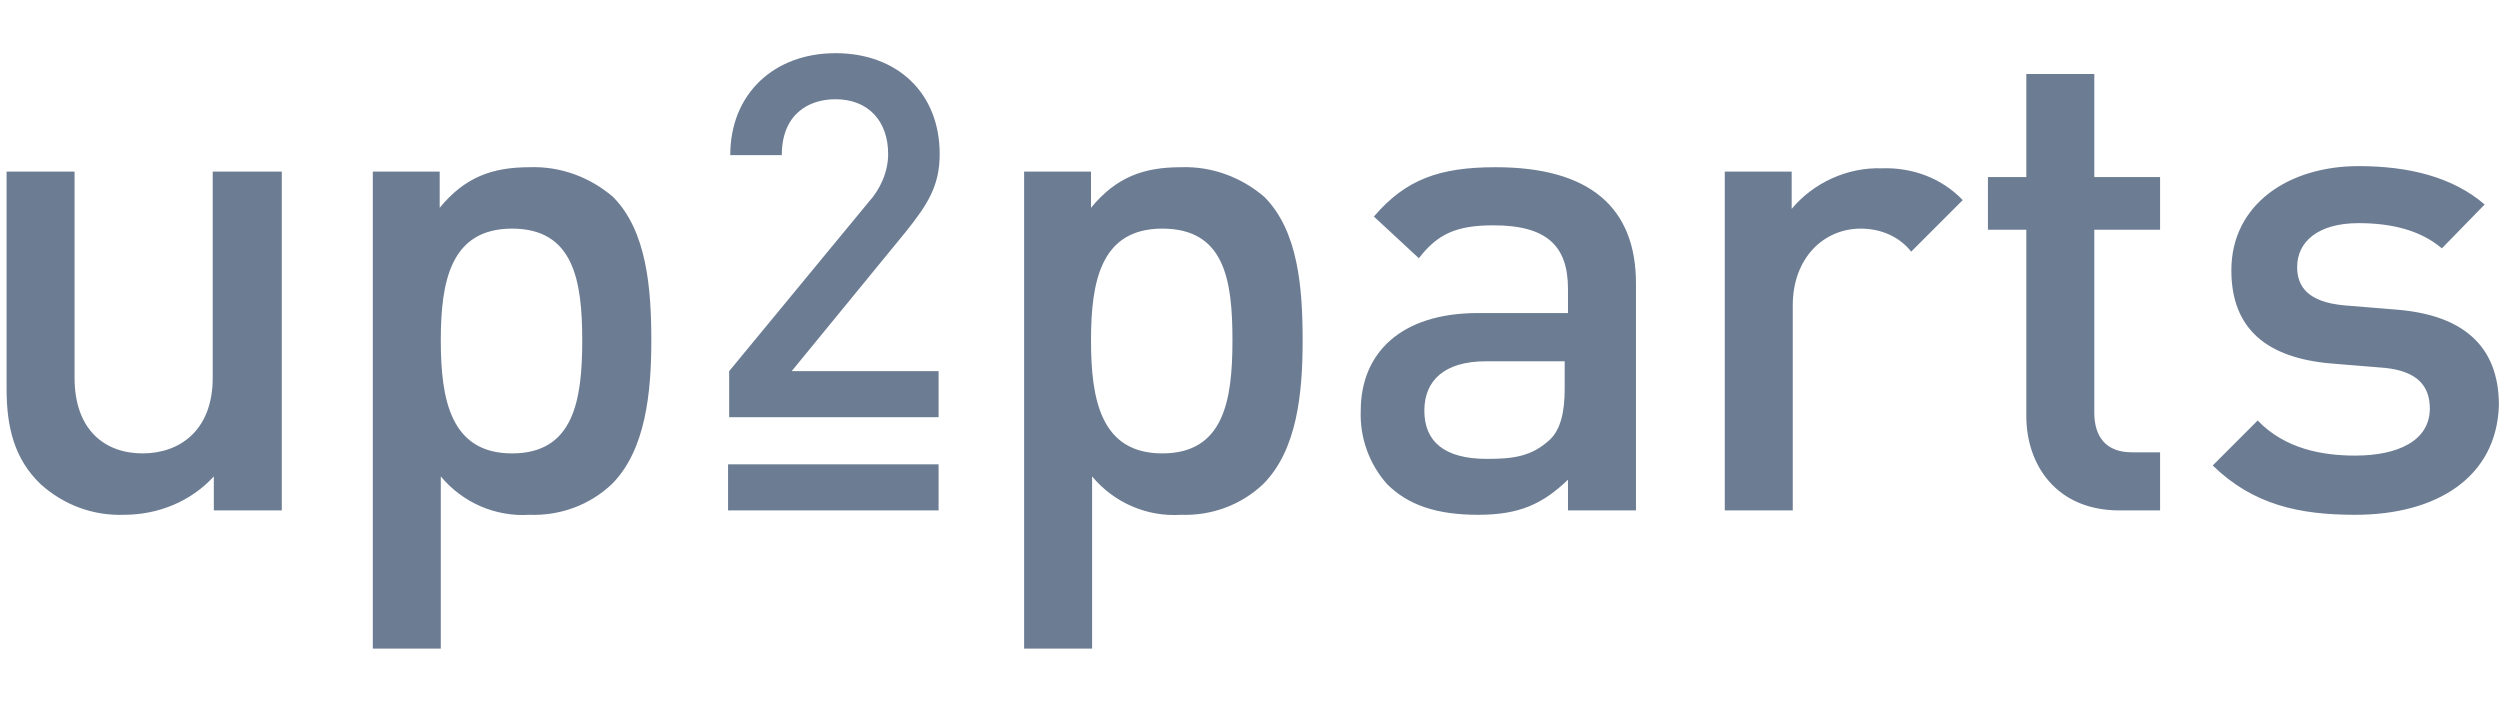 <svg width="228" height="64" viewBox="0 0 228 64" fill="none" xmlns="http://www.w3.org/2000/svg">
<path d="M72.199 33.85H85.599V38.05H66.499V33.85L79.199 18.45C80.299 17.25 80.999 15.65 80.999 14.05C80.999 11.05 79.199 9.05 76.199 9.05C73.699 9.05 71.299 10.45 71.299 14.15H66.599C66.599 8.55 70.599 4.85 76.199 4.85C81.799 4.85 85.699 8.45 85.699 14.05C85.699 16.95 84.599 18.65 82.599 21.15L72.199 33.85ZM66.399 46.55H85.599V42.35H66.399V46.55Z" fill="#6B7C93"/>
<path d="M115.2 44.15C113.2 46.05 110.5 47.05 107.7 46.95C104.6 47.15 101.6 45.85 99.6 43.45V59.15H93.4V15.65H99.5V18.95C101.8 16.15 104.3 15.25 107.7 15.25C110.5 15.15 113.2 16.15 115.3 17.95C118.4 21.05 118.8 26.25 118.8 31.05C118.8 35.85 118.3 41.05 115.2 44.15ZM106 20.85C100.4 20.85 99.5 25.65 99.5 31.05C99.5 36.45 100.4 41.35 106 41.35C111.6 41.35 112.4 36.55 112.4 31.05C112.4 25.55 111.7 20.85 106 20.85ZM143 46.55V43.75C140.7 45.95 138.6 46.95 134.8 46.95C131 46.95 128.4 46.05 126.5 44.15C124.9 42.35 124 39.95 124.1 37.45C124.1 32.25 127.7 28.55 134.8 28.55H143V26.35C143 22.45 141.1 20.55 136.2 20.55C132.8 20.55 131.1 21.35 129.4 23.55L125.3 19.75C128.2 16.35 131.3 15.25 136.4 15.25C144.9 15.25 149.2 18.85 149.2 25.85V46.55H143ZM142.8 32.95H135.5C131.8 32.95 129.9 34.65 129.9 37.45C129.9 40.25 131.7 41.85 135.6 41.85C138 41.85 139.7 41.65 141.4 40.05C142.3 39.15 142.7 37.65 142.7 35.45V32.95H142.8ZM174.3 22.95C173.2 21.55 171.5 20.85 169.7 20.85C166.3 20.85 163.5 23.55 163.5 27.85V46.55H157.3V15.65H163.4V19.05C165.4 16.65 168.5 15.25 171.6 15.35C174.4 15.25 177.1 16.25 179 18.25L174.3 22.95ZM193.3 46.55C187.5 46.55 184.8 42.35 184.8 37.95V20.95H181.3V16.15H184.8V6.75H191V16.15H197V20.95H191V37.65C191 39.85 192.1 41.25 194.4 41.25H197V46.55H193.3ZM214.8 46.95C209.7 46.95 205.5 46.05 201.8 42.45L205.9 38.35C208.4 40.95 211.8 41.55 214.8 41.55C218.6 41.55 221.6 40.25 221.6 37.25C221.6 35.15 220.4 33.85 217.5 33.55L212.6 33.15C206.8 32.65 203.5 30.05 203.5 24.65C203.5 18.65 208.7 15.15 215.1 15.15C219.7 15.15 223.7 16.15 226.6 18.65L222.7 22.65C220.7 20.95 218 20.35 215.1 20.35C211.4 20.35 209.5 22.05 209.5 24.35C209.5 26.15 210.5 27.55 213.8 27.85L218.7 28.25C224.5 28.75 227.9 31.45 227.9 36.95C227.7 43.55 222.2 46.95 214.8 46.95ZM19.5 46.55V43.45C17.4 45.75 14.4 46.95 11.3 46.95C8.5 47.05 5.8 46.05 3.7 44.15C1.3 41.85 0.6 38.95 0.6 35.45V15.65H6.8V34.45C6.8 39.25 9.6 41.35 13 41.35C16.4 41.35 19.4 39.25 19.4 34.45V15.65H25.7V46.55H19.5ZM55.8 44.15C53.8 46.05 51.1 47.05 48.3 46.95C45.2 47.15 42.2 45.85 40.2 43.45V59.15H34V15.65H40.1V18.95C42.4 16.15 44.9 15.25 48.3 15.25C51.1 15.15 53.8 16.15 55.9 17.95C59 21.05 59.4 26.35 59.4 31.05C59.4 35.75 58.9 41.05 55.8 44.15ZM46.7 20.85C41.1 20.85 40.2 25.65 40.2 31.05C40.2 36.45 41.1 41.35 46.7 41.35C52.3 41.35 53.1 36.55 53.1 31.05C53.1 25.55 52.3 20.85 46.7 20.85Z" fill="#6B7C93"/>
</svg>
